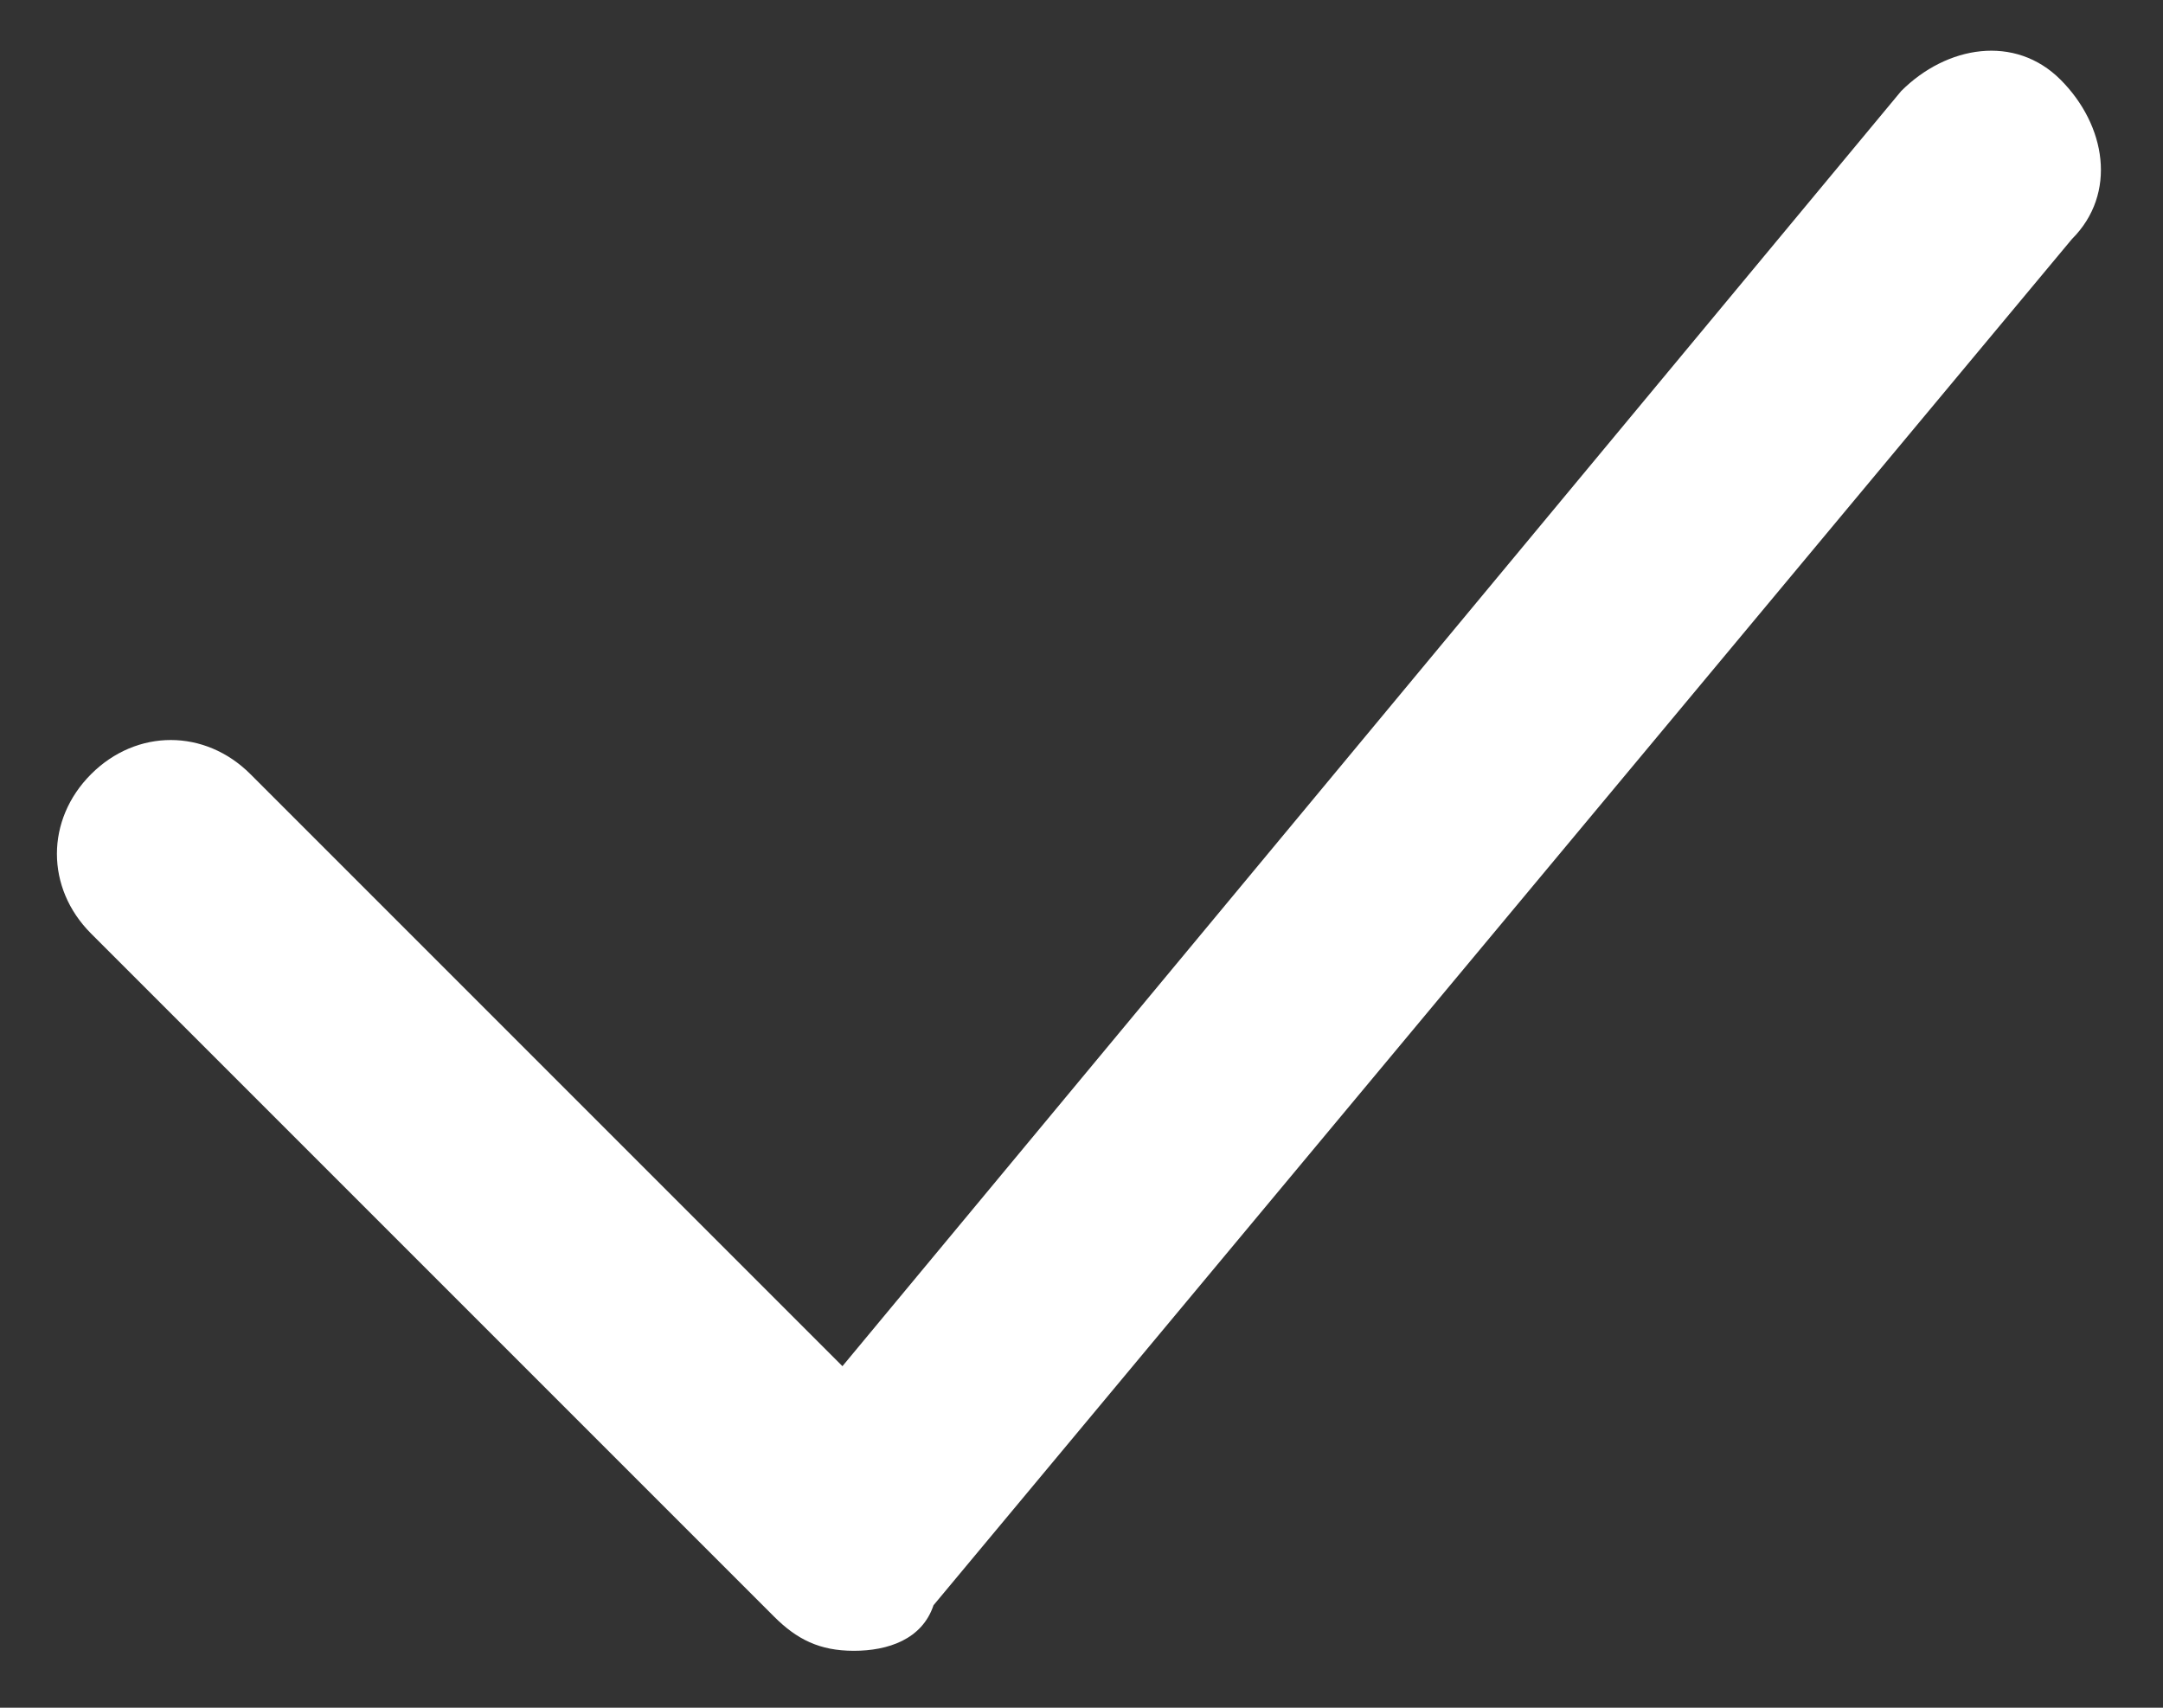 <svg xmlns="http://www.w3.org/2000/svg" width="19" height="15"><rect width="100%" height="100%" fill="#333333" stroke="none"/><path d="M7.5 14.5c-.3 0-.5-.1-.7-.3l-6-6c-.4-.4-.4-1 0-1.4s1-.4 1.4 0L7.4 12 16.7.8c.4-.4 1-.5 1.4-.1.4.4.5 1 .1 1.4l-10 12c-.1.3-.4.4-.7.4z" fill="#fff"/></svg>
